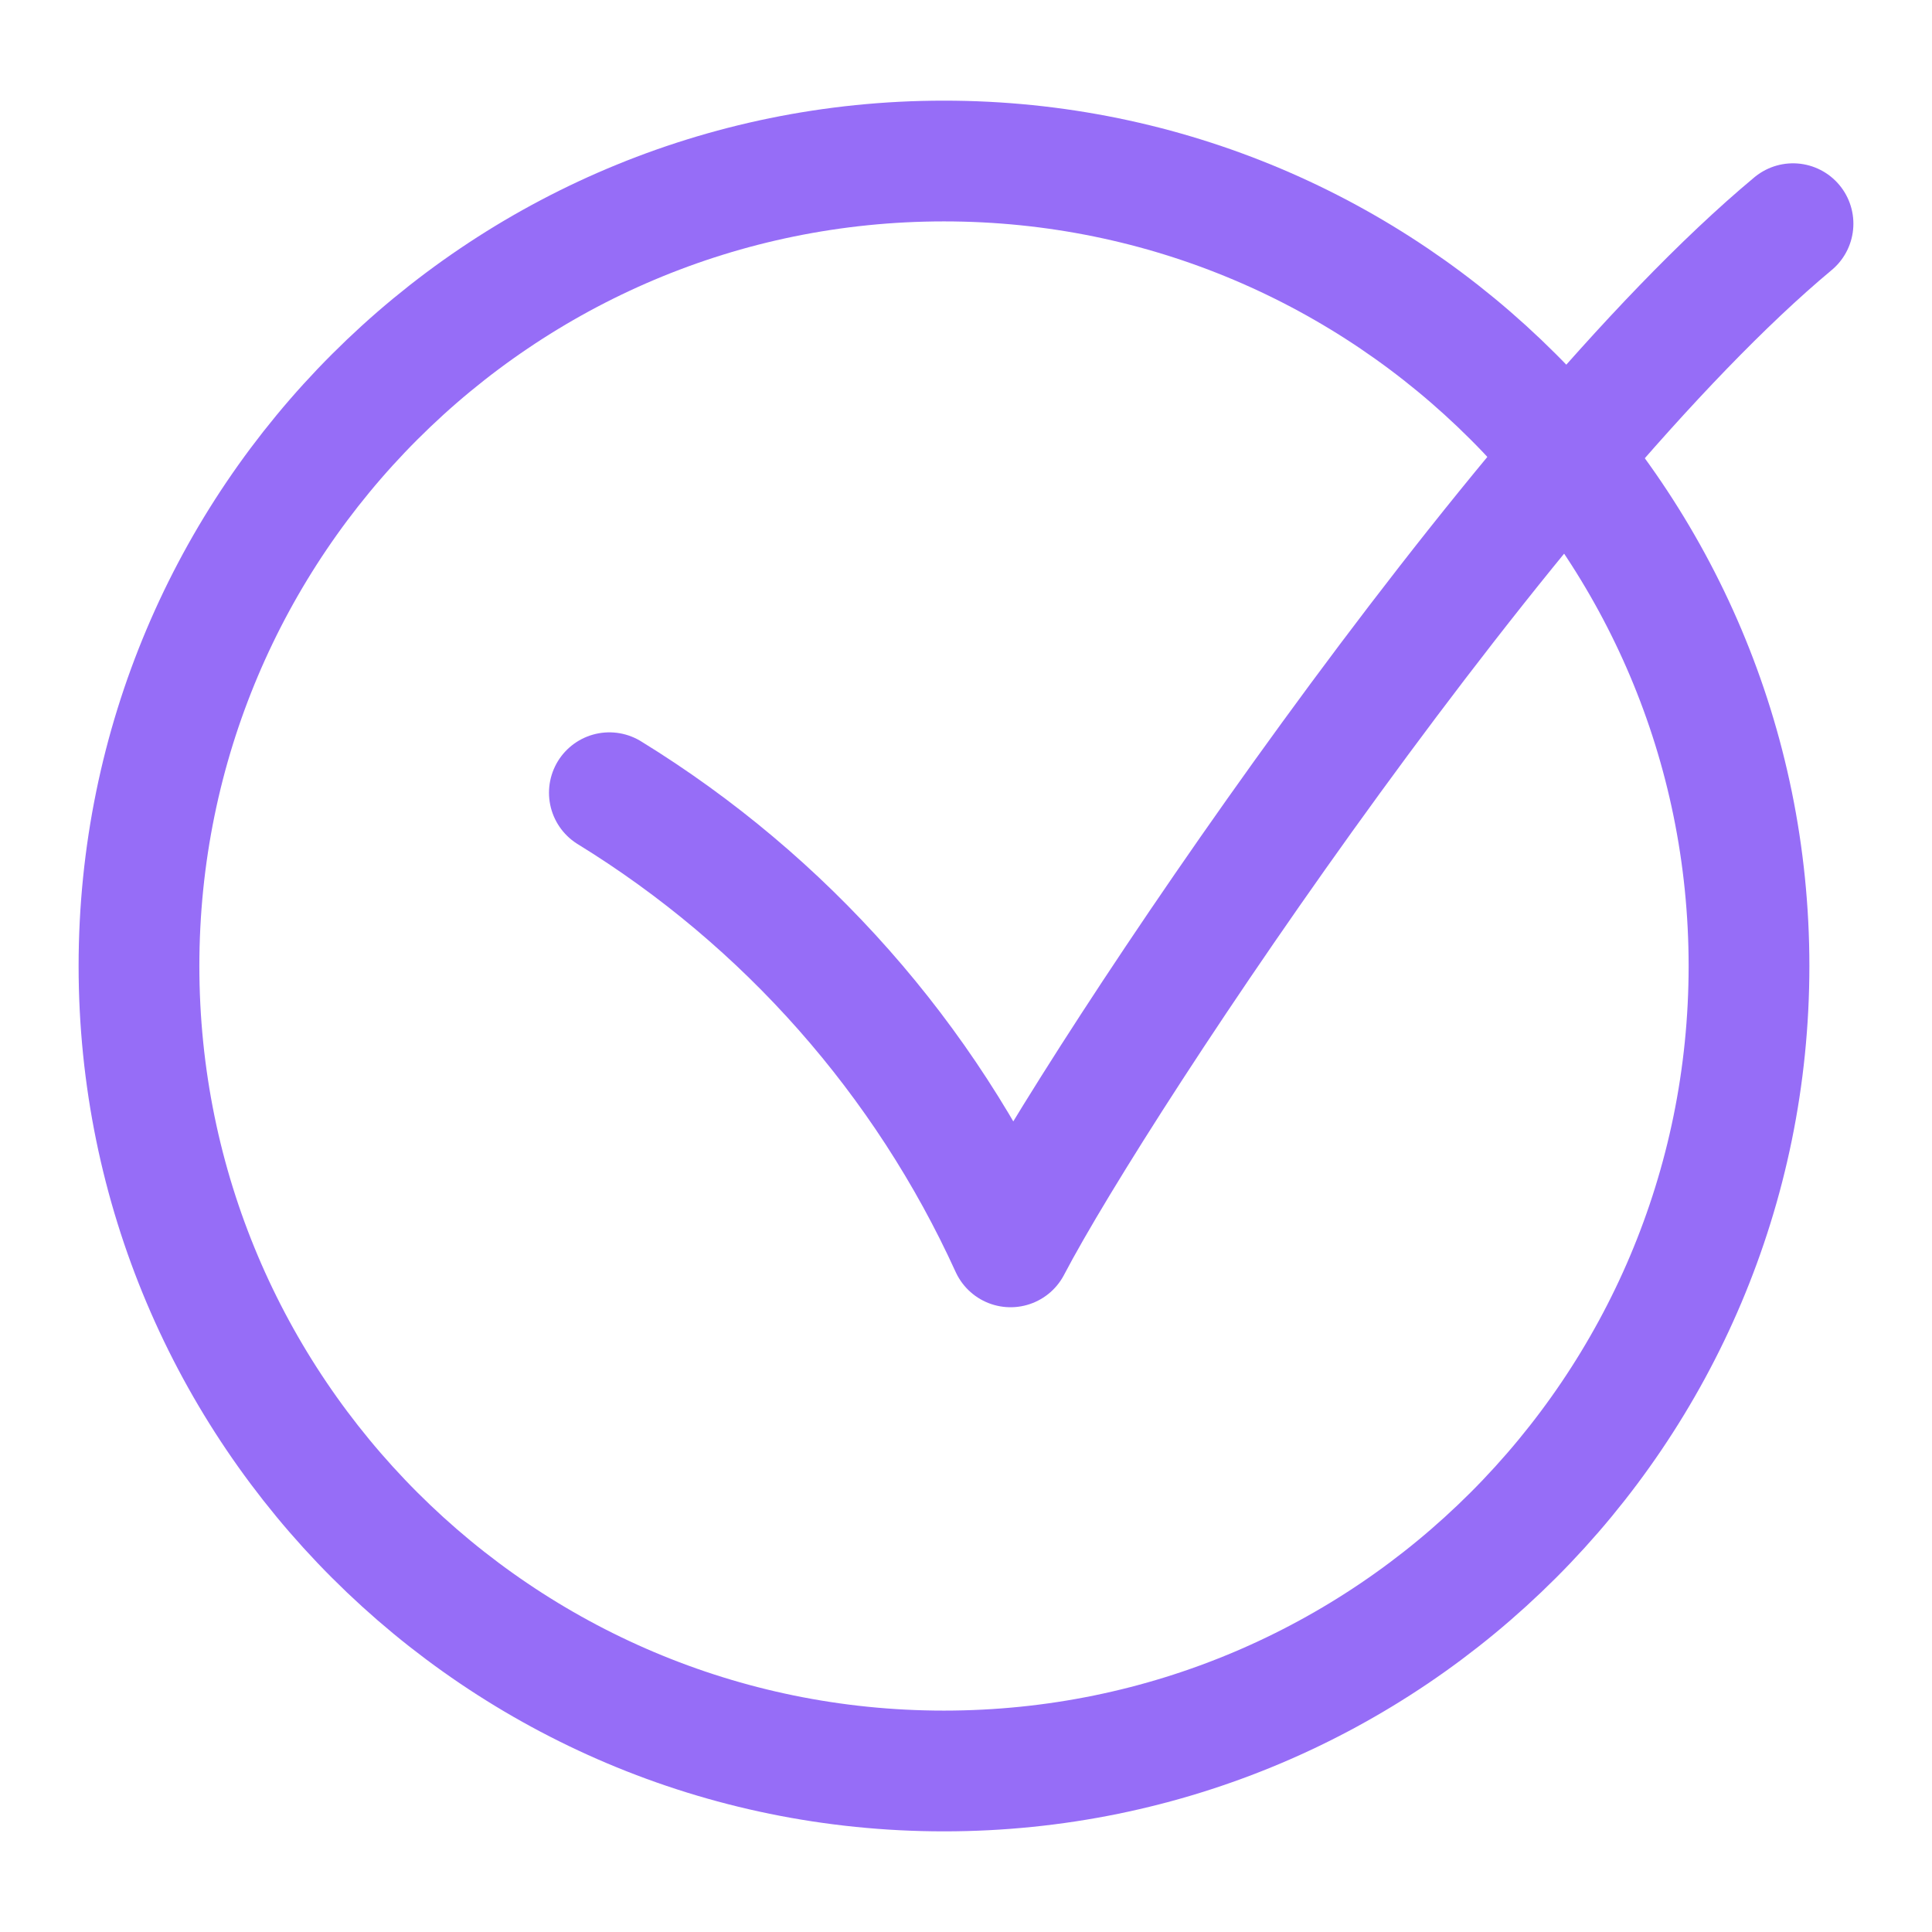 <svg width="32" height="32" viewBox="0 0 32 32" fill="none" xmlns="http://www.w3.org/2000/svg">
<path d="M15.635 29.333C22.999 29.333 28.969 23.364 28.969 16C28.969 8.636 22.999 2.667 15.635 2.667C8.272 2.667 2.302 8.636 2.302 16C2.302 23.364 8.272 29.333 15.635 29.333Z" stroke="#966DF7" stroke-width="2" stroke-linecap="round" stroke-linejoin="round"/>
<path d="M10.093 13.13C13.006 14.921 15.32 17.54 16.738 20.652C18.233 17.797 25.076 7.557 29.698 3.705" stroke="#966DF7" stroke-width="2" stroke-linecap="round" stroke-linejoin="round"/>
</svg>
